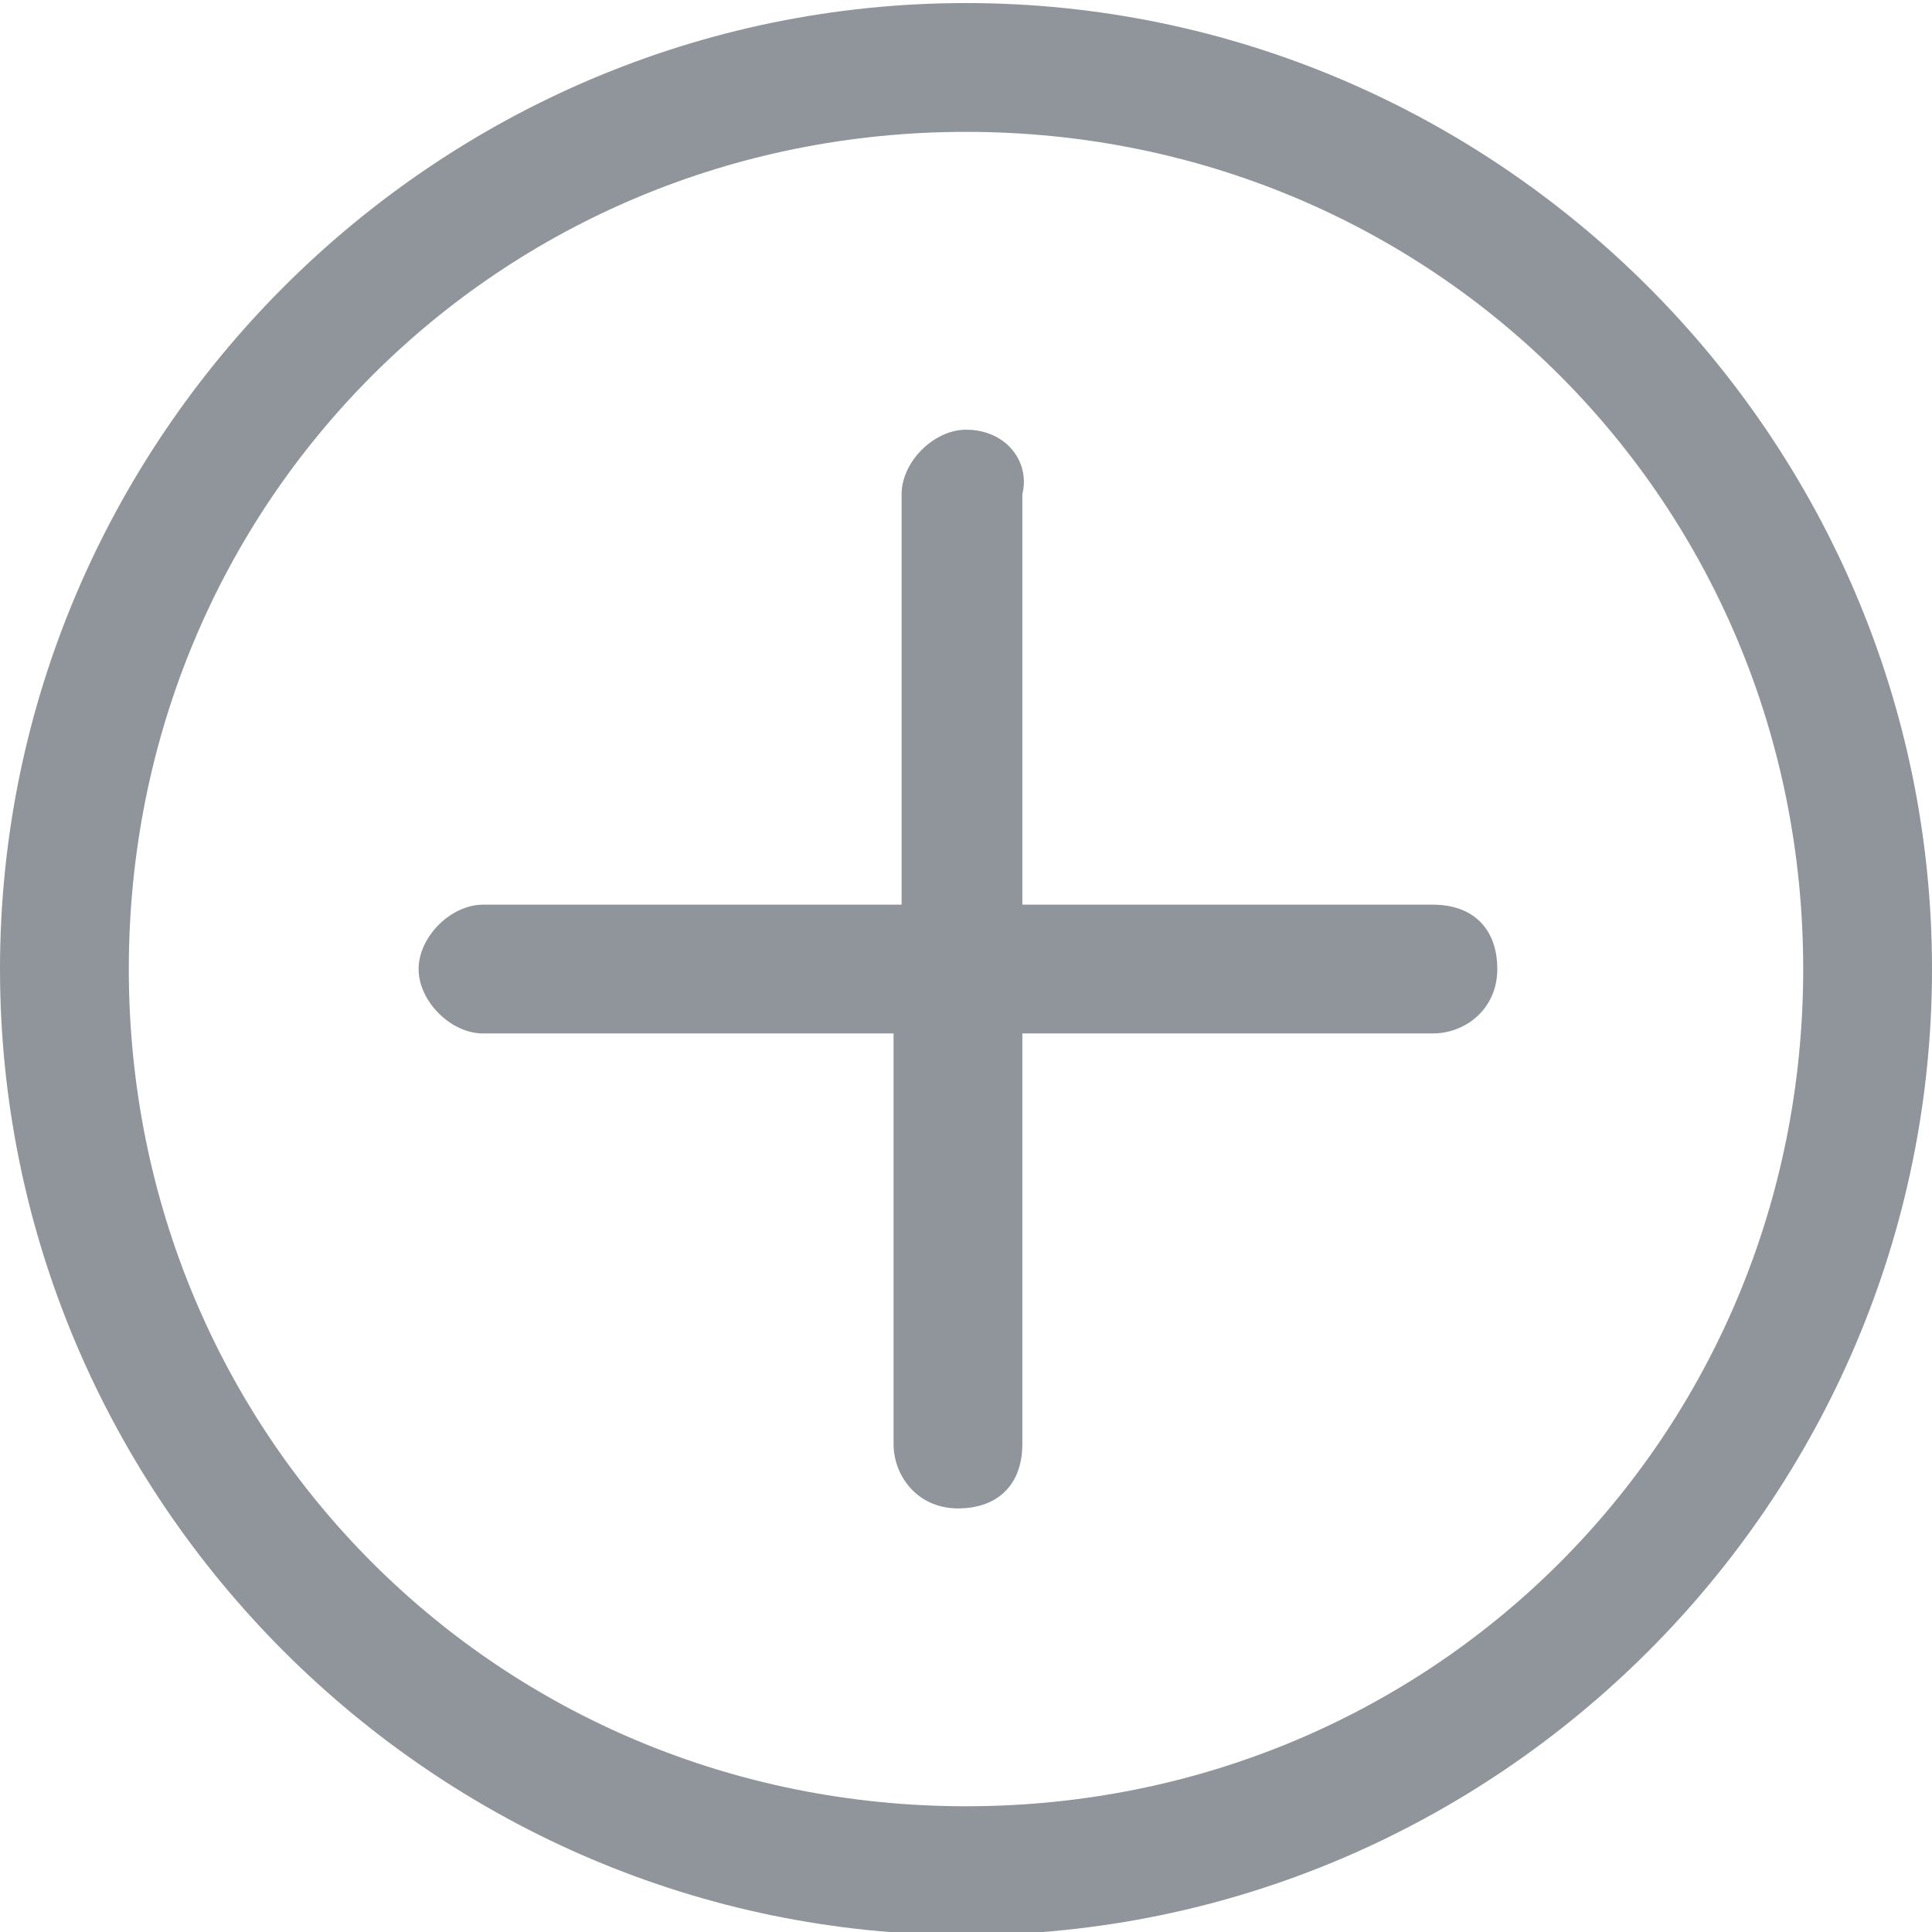 <?xml version="1.0" encoding="utf-8"?>
<!-- Generator: Adobe Illustrator 20.1.0, SVG Export Plug-In . SVG Version: 6.00 Build 0)  -->
<svg version="1.1" id="Layer_1" xmlns="http://www.w3.org/2000/svg" xmlns:xlink="http://www.w3.org/1999/xlink" x="0px" y="0px"
	 viewBox="0 0 24 24" style="enable-background:new 0 0 24 24;" xml:space="preserve">
<style type="text/css">
	.st0{fill:#90959b;}
</style>
<g transform="translate(0,-952.362)">
	<path class="st0" d="M12,952.4c-6.6,0-12,5.4-12,12s5.4,12,12,12s12-5.4,12-12S18.6,952.4,12,952.4z M12,954
		c5.8,0,10.4,4.6,10.4,10.4s-4.6,10.4-10.4,10.4s-10.4-4.6-10.4-10.4S6.2,954,12,954z M12,957.7c-0.4,0-0.8,0.4-0.8,0.8c0,0,0,0,0,0
		v5.1H6.1c0,0-0.1,0-0.1,0c-0.4,0-0.8,0.4-0.8,0.8c0,0.4,0.4,0.8,0.8,0.8l0,0h5.1v5.1c0,0.4,0.3,0.8,0.8,0.8s0.8-0.3,0.8-0.8
		c0,0,0,0,0,0v-5.1h5.1c0.4,0,0.8-0.3,0.8-0.8s-0.3-0.8-0.8-0.8c0,0,0,0,0,0h-5.1v-5.1C12.8,958.1,12.5,957.7,12,957.7
		C12,957.7,12,957.7,12,957.7z"/>
</g>
</svg>
